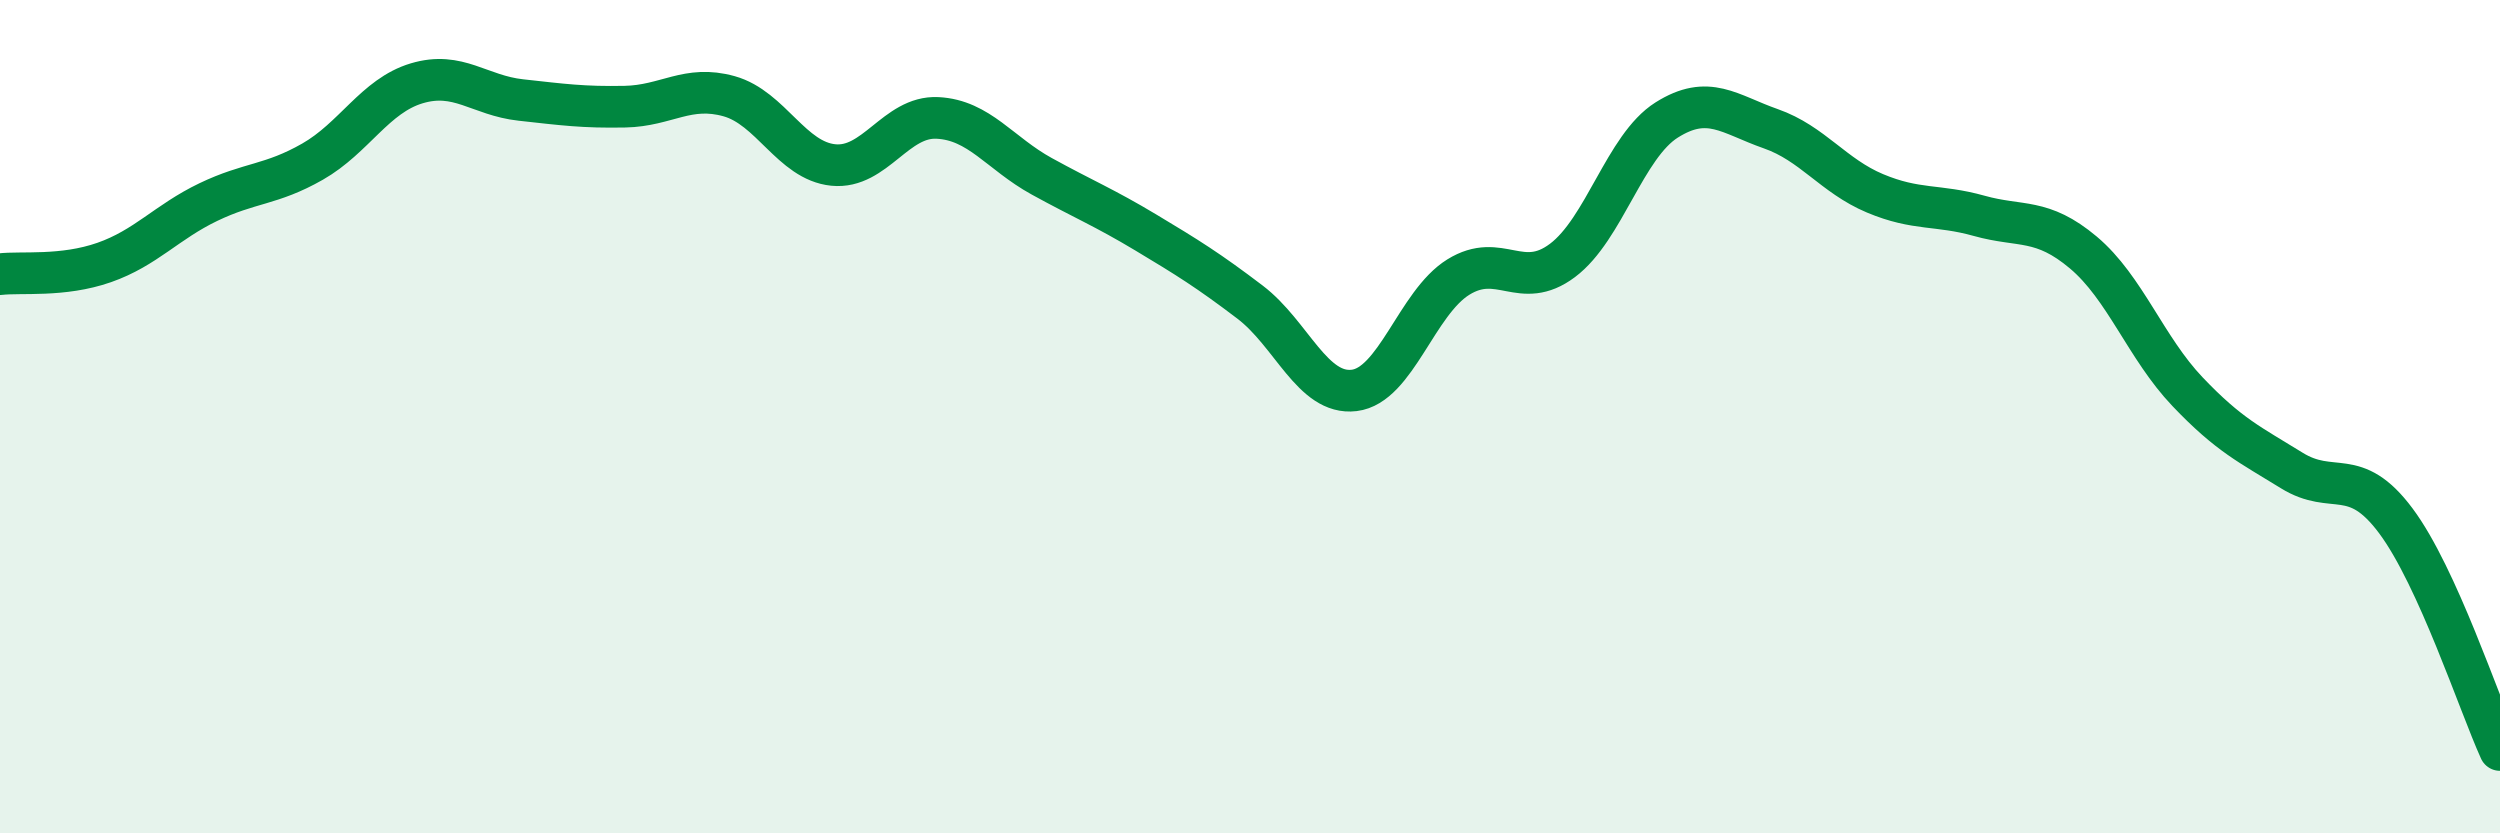 
    <svg width="60" height="20" viewBox="0 0 60 20" xmlns="http://www.w3.org/2000/svg">
      <path
        d="M 0,6.58 C 0.5,6.52 1.5,6.65 2.5,6.3 C 3.5,5.95 4,5.33 5,4.85 C 6,4.37 6.5,4.45 7.5,3.88 C 8.5,3.31 9,2.3 10,2 C 11,1.7 11.5,2.29 12.5,2.4 C 13.5,2.51 14,2.58 15,2.56 C 16,2.54 16.5,2.03 17.5,2.31 C 18.5,2.59 19,3.86 20,3.96 C 21,4.06 21.5,2.78 22.5,2.83 C 23.5,2.88 24,3.68 25,4.23 C 26,4.78 26.5,4.98 27.5,5.58 C 28.5,6.18 29,6.49 30,7.25 C 31,8.01 31.5,9.49 32.5,9.37 C 33.5,9.25 34,7.27 35,6.65 C 36,6.03 36.5,7 37.5,6.25 C 38.5,5.5 39,3.51 40,2.88 C 41,2.25 41.5,2.74 42.5,3.09 C 43.5,3.44 44,4.22 45,4.64 C 46,5.06 46.5,4.9 47.5,5.18 C 48.5,5.46 49,5.22 50,6.06 C 51,6.9 51.5,8.35 52.5,9.4 C 53.5,10.45 54,10.67 55,11.29 C 56,11.91 56.5,11.16 57.5,12.5 C 58.5,13.84 59.5,16.9 60,18L60 20L0 20Z"
        fill="#008740"
        opacity="0.1"
        stroke-linecap="round"
        stroke-linejoin="round"
      />
      <path
        d="M 0,6.58 C 0.5,6.52 1.5,6.65 2.5,6.3 C 3.5,5.95 4,5.33 5,4.85 C 6,4.37 6.5,4.45 7.5,3.88 C 8.5,3.31 9,2.3 10,2 C 11,1.7 11.5,2.29 12.5,2.4 C 13.5,2.51 14,2.58 15,2.56 C 16,2.54 16.5,2.03 17.5,2.31 C 18.5,2.59 19,3.86 20,3.96 C 21,4.06 21.5,2.78 22.5,2.83 C 23.5,2.88 24,3.68 25,4.23 C 26,4.78 26.5,4.98 27.5,5.58 C 28.5,6.18 29,6.49 30,7.25 C 31,8.01 31.5,9.49 32.5,9.37 C 33.5,9.25 34,7.27 35,6.65 C 36,6.03 36.5,7 37.5,6.25 C 38.5,5.5 39,3.51 40,2.88 C 41,2.25 41.5,2.74 42.5,3.09 C 43.5,3.44 44,4.22 45,4.64 C 46,5.06 46.5,4.9 47.5,5.18 C 48.5,5.46 49,5.22 50,6.06 C 51,6.9 51.5,8.35 52.5,9.4 C 53.5,10.45 54,10.67 55,11.29 C 56,11.91 56.5,11.16 57.5,12.5 C 58.5,13.84 59.5,16.9 60,18"
        stroke="#008740"
        stroke-width="1"
        fill="none"
        stroke-linecap="round"
        stroke-linejoin="round"
      />
    </svg>
  
